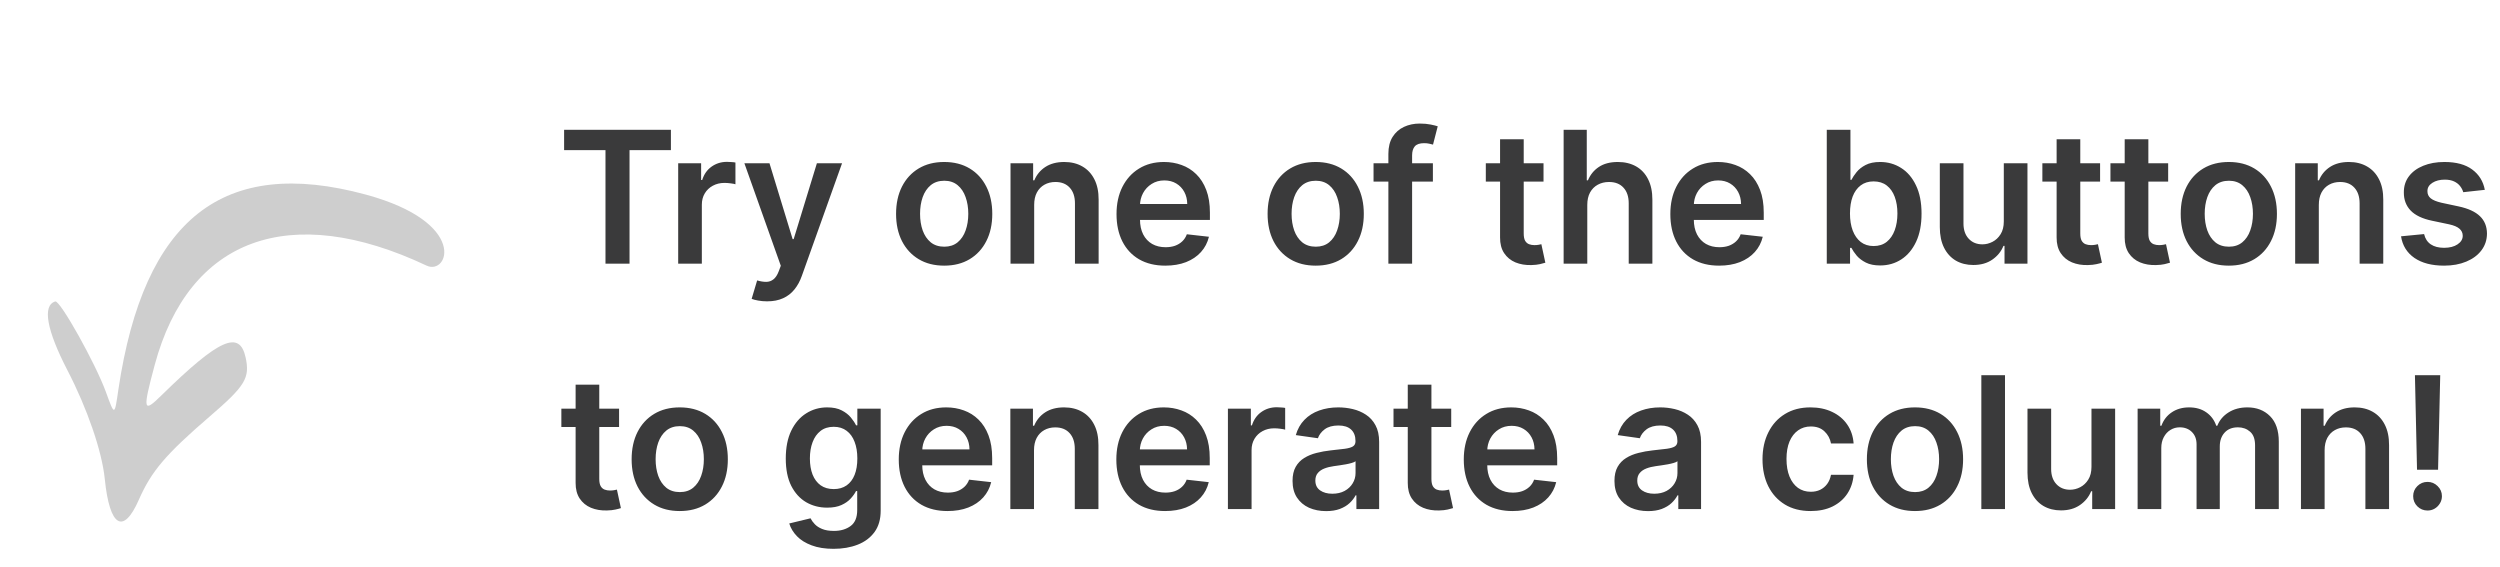 <svg width="326" height="74" viewBox="0 0 326 74" fill="none" xmlns="http://www.w3.org/2000/svg">
<path opacity="0.8" d="M73.56 19.581V16.93H87.486V19.581H82.091V34.385H78.955V19.581H73.56ZM88.435 34.385V21.294H91.427V23.476H91.563C91.802 22.72 92.211 22.138 92.79 21.729C93.375 21.314 94.043 21.106 94.793 21.106C94.963 21.106 95.154 21.115 95.364 21.132C95.58 21.143 95.759 21.163 95.901 21.192V24.03C95.77 23.984 95.563 23.944 95.279 23.91C95 23.871 94.731 23.851 94.469 23.851C93.907 23.851 93.401 23.973 92.952 24.217C92.509 24.456 92.159 24.788 91.904 25.214C91.648 25.64 91.52 26.132 91.52 26.689V34.385H88.435ZM100.027 39.294C99.606 39.294 99.217 39.26 98.859 39.192C98.507 39.129 98.226 39.055 98.015 38.97L98.731 36.567C99.18 36.697 99.581 36.76 99.933 36.754C100.285 36.748 100.595 36.638 100.862 36.422C101.135 36.212 101.365 35.859 101.552 35.365L101.817 34.657L97.069 21.294H100.342L103.359 31.18H103.495L106.521 21.294H109.802L104.561 35.97C104.317 36.663 103.993 37.257 103.589 37.751C103.186 38.251 102.692 38.632 102.106 38.893C101.527 39.16 100.834 39.294 100.027 39.294ZM123.121 34.64C121.842 34.64 120.734 34.359 119.797 33.797C118.859 33.234 118.132 32.447 117.615 31.436C117.104 30.424 116.848 29.243 116.848 27.89C116.848 26.538 117.104 25.354 117.615 24.337C118.132 23.319 118.859 22.53 119.797 21.967C120.734 21.405 121.842 21.123 123.121 21.123C124.399 21.123 125.507 21.405 126.444 21.967C127.382 22.53 128.106 23.319 128.618 24.337C129.135 25.354 129.393 26.538 129.393 27.89C129.393 29.243 129.135 30.424 128.618 31.436C128.106 32.447 127.382 33.234 126.444 33.797C125.507 34.359 124.399 34.64 123.121 34.64ZM123.138 32.169C123.831 32.169 124.41 31.979 124.876 31.598C125.342 31.212 125.689 30.694 125.916 30.047C126.149 29.399 126.265 28.677 126.265 27.882C126.265 27.081 126.149 26.356 125.916 25.709C125.689 25.055 125.342 24.535 124.876 24.149C124.41 23.763 123.831 23.569 123.138 23.569C122.427 23.569 121.837 23.763 121.365 24.149C120.899 24.535 120.55 25.055 120.317 25.709C120.089 26.356 119.976 27.081 119.976 27.882C119.976 28.677 120.089 29.399 120.317 30.047C120.55 30.694 120.899 31.212 121.365 31.598C121.837 31.979 122.427 32.169 123.138 32.169ZM134.857 26.714V34.385H131.772V21.294H134.721V23.518H134.874C135.175 22.785 135.655 22.203 136.315 21.771C136.979 21.339 137.8 21.123 138.778 21.123C139.681 21.123 140.468 21.317 141.138 21.703C141.815 22.089 142.337 22.649 142.707 23.382C143.082 24.115 143.266 25.004 143.261 26.049V34.385H140.175V26.527C140.175 25.652 139.948 24.967 139.494 24.473C139.045 23.979 138.423 23.731 137.627 23.731C137.087 23.731 136.607 23.851 136.187 24.089C135.772 24.322 135.445 24.66 135.207 25.104C134.974 25.547 134.857 26.084 134.857 26.714ZM151.952 34.64C150.64 34.64 149.506 34.368 148.552 33.822C147.603 33.271 146.873 32.493 146.361 31.487C145.85 30.476 145.594 29.285 145.594 27.916C145.594 26.569 145.85 25.388 146.361 24.371C146.879 23.348 147.6 22.552 148.526 21.984C149.452 21.41 150.54 21.123 151.79 21.123C152.597 21.123 153.359 21.254 154.075 21.515C154.796 21.771 155.433 22.169 155.984 22.709C156.54 23.248 156.978 23.936 157.296 24.771C157.614 25.601 157.773 26.589 157.773 27.737V28.683H147.043V26.604H154.816C154.81 26.013 154.683 25.487 154.433 25.027C154.183 24.561 153.833 24.194 153.384 23.927C152.941 23.66 152.424 23.527 151.833 23.527C151.202 23.527 150.648 23.68 150.171 23.987C149.694 24.288 149.322 24.686 149.055 25.18C148.793 25.669 148.66 26.206 148.654 26.791V28.606C148.654 29.368 148.793 30.021 149.072 30.567C149.35 31.106 149.739 31.521 150.239 31.811C150.739 32.095 151.325 32.237 151.995 32.237C152.444 32.237 152.85 32.175 153.214 32.05C153.577 31.919 153.893 31.729 154.16 31.479C154.427 31.229 154.629 30.919 154.765 30.549L157.646 30.873C157.464 31.635 157.117 32.3 156.606 32.868C156.1 33.43 155.452 33.868 154.663 34.18C153.873 34.487 152.969 34.64 151.952 34.64ZM171.567 34.64C170.288 34.64 169.18 34.359 168.243 33.797C167.305 33.234 166.578 32.447 166.061 31.436C165.55 30.424 165.294 29.243 165.294 27.89C165.294 26.538 165.55 25.354 166.061 24.337C166.578 23.319 167.305 22.53 168.243 21.967C169.18 21.405 170.288 21.123 171.567 21.123C172.845 21.123 173.953 21.405 174.891 21.967C175.828 22.53 176.553 23.319 177.064 24.337C177.581 25.354 177.84 26.538 177.84 27.89C177.84 29.243 177.581 30.424 177.064 31.436C176.553 32.447 175.828 33.234 174.891 33.797C173.953 34.359 172.845 34.64 171.567 34.64ZM171.584 32.169C172.277 32.169 172.857 31.979 173.323 31.598C173.788 31.212 174.135 30.694 174.362 30.047C174.595 29.399 174.712 28.677 174.712 27.882C174.712 27.081 174.595 26.356 174.362 25.709C174.135 25.055 173.788 24.535 173.323 24.149C172.857 23.763 172.277 23.569 171.584 23.569C170.874 23.569 170.283 23.763 169.811 24.149C169.345 24.535 168.996 25.055 168.763 25.709C168.536 26.356 168.422 27.081 168.422 27.882C168.422 28.677 168.536 29.399 168.763 30.047C168.996 30.694 169.345 31.212 169.811 31.598C170.283 31.979 170.874 32.169 171.584 32.169ZM186.849 21.294V23.68H179.11V21.294H186.849ZM181.045 34.385V20.058C181.045 19.177 181.227 18.444 181.59 17.859C181.96 17.274 182.454 16.837 183.073 16.547C183.693 16.257 184.38 16.112 185.136 16.112C185.67 16.112 186.144 16.155 186.559 16.24C186.974 16.325 187.281 16.402 187.48 16.47L186.866 18.856C186.735 18.817 186.57 18.777 186.372 18.737C186.173 18.692 185.951 18.669 185.707 18.669C185.133 18.669 184.727 18.808 184.488 19.087C184.255 19.359 184.139 19.751 184.139 20.263V34.385H181.045ZM201.275 21.294V23.68H193.75V21.294H201.275ZM195.608 18.157H198.693V30.447C198.693 30.862 198.755 31.18 198.88 31.402C199.011 31.618 199.181 31.765 199.392 31.845C199.602 31.924 199.835 31.964 200.09 31.964C200.284 31.964 200.46 31.95 200.619 31.922C200.784 31.893 200.909 31.868 200.994 31.845L201.514 34.257C201.349 34.314 201.113 34.376 200.806 34.444C200.505 34.513 200.136 34.552 199.698 34.564C198.926 34.587 198.23 34.47 197.61 34.214C196.991 33.953 196.5 33.55 196.136 33.004C195.778 32.459 195.602 31.777 195.608 30.959V18.157ZM206.982 26.714V34.385H203.897V16.93H206.914V23.518H207.067C207.374 22.78 207.848 22.197 208.49 21.771C209.138 21.339 209.962 21.123 210.962 21.123C211.871 21.123 212.664 21.314 213.34 21.694C214.016 22.075 214.539 22.632 214.908 23.365C215.283 24.098 215.47 24.993 215.47 26.049V34.385H212.385V26.527C212.385 25.646 212.158 24.962 211.703 24.473C211.255 23.979 210.624 23.731 209.811 23.731C209.266 23.731 208.777 23.851 208.345 24.089C207.919 24.322 207.584 24.66 207.34 25.104C207.101 25.547 206.982 26.084 206.982 26.714ZM224.171 34.64C222.858 34.64 221.725 34.368 220.77 33.822C219.821 33.271 219.091 32.493 218.58 31.487C218.069 30.476 217.813 29.285 217.813 27.916C217.813 26.569 218.069 25.388 218.58 24.371C219.097 23.348 219.819 22.552 220.745 21.984C221.671 21.41 222.759 21.123 224.009 21.123C224.816 21.123 225.577 21.254 226.293 21.515C227.015 21.771 227.651 22.169 228.202 22.709C228.759 23.248 229.196 23.936 229.515 24.771C229.833 25.601 229.992 26.589 229.992 27.737V28.683H219.262V26.604H227.034C227.029 26.013 226.901 25.487 226.651 25.027C226.401 24.561 226.052 24.194 225.603 23.927C225.159 23.66 224.642 23.527 224.052 23.527C223.421 23.527 222.867 23.68 222.39 23.987C221.912 24.288 221.54 24.686 221.273 25.18C221.012 25.669 220.878 26.206 220.873 26.791V28.606C220.873 29.368 221.012 30.021 221.29 30.567C221.569 31.106 221.958 31.521 222.458 31.811C222.958 32.095 223.543 32.237 224.213 32.237C224.662 32.237 225.069 32.175 225.432 32.05C225.796 31.919 226.111 31.729 226.378 31.479C226.645 31.229 226.847 30.919 226.983 30.549L229.864 30.873C229.682 31.635 229.336 32.3 228.824 32.868C228.319 33.43 227.671 33.868 226.881 34.18C226.091 34.487 225.188 34.64 224.171 34.64ZM238.211 34.385V16.93H241.297V23.459H241.424C241.584 23.14 241.808 22.802 242.098 22.444C242.388 22.081 242.78 21.771 243.274 21.515C243.768 21.254 244.399 21.123 245.166 21.123C246.177 21.123 247.089 21.382 247.902 21.899C248.72 22.41 249.368 23.169 249.845 24.174C250.328 25.174 250.569 26.402 250.569 27.856C250.569 29.294 250.334 30.515 249.862 31.521C249.39 32.527 248.748 33.294 247.936 33.822C247.123 34.351 246.203 34.615 245.174 34.615C244.424 34.615 243.802 34.49 243.308 34.24C242.814 33.99 242.416 33.689 242.115 33.337C241.819 32.978 241.589 32.64 241.424 32.322H241.246V34.385H238.211ZM241.237 27.839C241.237 28.686 241.356 29.427 241.595 30.064C241.839 30.7 242.189 31.197 242.643 31.555C243.103 31.907 243.66 32.084 244.314 32.084C244.996 32.084 245.567 31.902 246.027 31.538C246.487 31.169 246.834 30.666 247.067 30.03C247.305 29.388 247.424 28.657 247.424 27.839C247.424 27.027 247.308 26.305 247.075 25.674C246.842 25.044 246.496 24.549 246.035 24.192C245.575 23.834 245.001 23.655 244.314 23.655C243.655 23.655 243.095 23.828 242.635 24.174C242.174 24.521 241.825 25.007 241.586 25.632C241.353 26.257 241.237 26.993 241.237 27.839ZM261.296 28.879V21.294H264.381V34.385H261.39V32.058H261.253C260.958 32.791 260.472 33.39 259.796 33.856C259.126 34.322 258.299 34.555 257.316 34.555C256.458 34.555 255.699 34.365 255.04 33.984C254.387 33.598 253.876 33.038 253.506 32.305C253.137 31.567 252.952 30.674 252.952 29.629V21.294H256.037V29.152C256.037 29.981 256.265 30.64 256.719 31.129C257.174 31.618 257.77 31.862 258.509 31.862C258.964 31.862 259.404 31.751 259.83 31.53C260.256 31.308 260.606 30.979 260.878 30.541C261.157 30.098 261.296 29.544 261.296 28.879ZM273.851 21.294V23.68H266.325V21.294H273.851ZM268.183 18.157H271.268V30.447C271.268 30.862 271.331 31.18 271.456 31.402C271.587 31.618 271.757 31.765 271.967 31.845C272.177 31.924 272.41 31.964 272.666 31.964C272.859 31.964 273.035 31.95 273.195 31.922C273.359 31.893 273.484 31.868 273.57 31.845L274.089 34.257C273.925 34.314 273.689 34.376 273.382 34.444C273.081 34.513 272.712 34.552 272.274 34.564C271.501 34.587 270.805 34.47 270.186 34.214C269.567 33.953 269.075 33.55 268.712 33.004C268.354 32.459 268.177 31.777 268.183 30.959V18.157ZM282.728 21.294V23.68H275.202V21.294H282.728ZM277.06 18.157H280.146V30.447C280.146 30.862 280.208 31.18 280.333 31.402C280.464 31.618 280.634 31.765 280.844 31.845C281.055 31.924 281.288 31.964 281.543 31.964C281.736 31.964 281.913 31.95 282.072 31.922C282.236 31.893 282.361 31.868 282.447 31.845L282.967 34.257C282.802 34.314 282.566 34.376 282.259 34.444C281.958 34.513 281.589 34.552 281.151 34.564C280.379 34.587 279.682 34.47 279.063 34.214C278.444 33.953 277.952 33.55 277.589 33.004C277.231 32.459 277.055 31.777 277.06 30.959V18.157ZM290.638 34.64C289.359 34.64 288.251 34.359 287.314 33.797C286.376 33.234 285.649 32.447 285.132 31.436C284.621 30.424 284.365 29.243 284.365 27.89C284.365 26.538 284.621 25.354 285.132 24.337C285.649 23.319 286.376 22.53 287.314 21.967C288.251 21.405 289.359 21.123 290.638 21.123C291.916 21.123 293.024 21.405 293.962 21.967C294.899 22.53 295.624 23.319 296.135 24.337C296.652 25.354 296.911 26.538 296.911 27.89C296.911 29.243 296.652 30.424 296.135 31.436C295.624 32.447 294.899 33.234 293.962 33.797C293.024 34.359 291.916 34.64 290.638 34.64ZM290.655 32.169C291.348 32.169 291.928 31.979 292.393 31.598C292.859 31.212 293.206 30.694 293.433 30.047C293.666 29.399 293.783 28.677 293.783 27.882C293.783 27.081 293.666 26.356 293.433 25.709C293.206 25.055 292.859 24.535 292.393 24.149C291.928 23.763 291.348 23.569 290.655 23.569C289.945 23.569 289.354 23.763 288.882 24.149C288.416 24.535 288.067 25.055 287.834 25.709C287.607 26.356 287.493 27.081 287.493 27.882C287.493 28.677 287.607 29.399 287.834 30.047C288.067 30.694 288.416 31.212 288.882 31.598C289.354 31.979 289.945 32.169 290.655 32.169ZM302.374 26.714V34.385H299.289V21.294H302.238V23.518H302.391C302.693 22.785 303.173 22.203 303.832 21.771C304.497 21.339 305.318 21.123 306.295 21.123C307.198 21.123 307.985 21.317 308.656 21.703C309.332 22.089 309.854 22.649 310.224 23.382C310.599 24.115 310.783 25.004 310.778 26.049V34.385H307.693V26.527C307.693 25.652 307.465 24.967 307.011 24.473C306.562 23.979 305.94 23.731 305.144 23.731C304.604 23.731 304.124 23.851 303.704 24.089C303.289 24.322 302.962 24.66 302.724 25.104C302.491 25.547 302.374 26.084 302.374 26.714ZM324.021 24.754L321.208 25.061C321.129 24.777 320.989 24.51 320.791 24.26C320.597 24.01 320.336 23.808 320.007 23.655C319.677 23.501 319.274 23.424 318.796 23.424C318.154 23.424 317.614 23.564 317.177 23.842C316.745 24.121 316.532 24.481 316.538 24.924C316.532 25.305 316.671 25.615 316.955 25.854C317.245 26.092 317.722 26.288 318.387 26.442L320.62 26.919C321.859 27.186 322.779 27.609 323.382 28.189C323.989 28.768 324.296 29.527 324.302 30.464C324.296 31.288 324.055 32.015 323.578 32.646C323.106 33.271 322.45 33.76 321.609 34.112C320.768 34.464 319.802 34.64 318.711 34.64C317.109 34.64 315.819 34.305 314.842 33.635C313.864 32.959 313.282 32.018 313.095 30.814L316.103 30.524C316.239 31.115 316.529 31.561 316.972 31.862C317.416 32.163 317.992 32.314 318.703 32.314C319.436 32.314 320.024 32.163 320.467 31.862C320.916 31.561 321.14 31.189 321.14 30.746C321.14 30.371 320.995 30.061 320.705 29.817C320.421 29.572 319.978 29.385 319.376 29.254L317.143 28.785C315.887 28.524 314.958 28.084 314.356 27.464C313.754 26.839 313.455 26.049 313.461 25.095C313.455 24.288 313.674 23.589 314.117 22.998C314.566 22.402 315.188 21.942 315.984 21.618C316.785 21.288 317.708 21.123 318.754 21.123C320.288 21.123 321.495 21.45 322.376 22.104C323.262 22.757 323.811 23.64 324.021 24.754ZM80.728 53.294V55.68H73.202V53.294H80.728ZM75.06 50.157H78.145V62.447C78.145 62.862 78.208 63.18 78.333 63.402C78.463 63.618 78.634 63.765 78.844 63.845C79.054 63.925 79.287 63.964 79.543 63.964C79.736 63.964 79.912 63.95 80.071 63.922C80.236 63.893 80.361 63.868 80.446 63.845L80.966 66.257C80.802 66.314 80.566 66.376 80.259 66.444C79.958 66.513 79.588 66.552 79.151 66.564C78.378 66.587 77.682 66.47 77.063 66.214C76.444 65.953 75.952 65.549 75.588 65.004C75.231 64.459 75.054 63.777 75.06 62.959V50.157ZM88.638 66.64C87.359 66.64 86.251 66.359 85.314 65.797C84.376 65.234 83.649 64.447 83.132 63.436C82.62 62.425 82.365 61.243 82.365 59.89C82.365 58.538 82.62 57.353 83.132 56.337C83.649 55.319 84.376 54.53 85.314 53.967C86.251 53.405 87.359 53.123 88.638 53.123C89.916 53.123 91.024 53.405 91.961 53.967C92.899 54.53 93.623 55.319 94.135 56.337C94.652 57.353 94.91 58.538 94.91 59.89C94.91 61.243 94.652 62.425 94.135 63.436C93.623 64.447 92.899 65.234 91.961 65.797C91.024 66.359 89.916 66.64 88.638 66.64ZM88.654 64.169C89.348 64.169 89.927 63.978 90.393 63.598C90.859 63.212 91.206 62.694 91.433 62.047C91.666 61.399 91.782 60.677 91.782 59.882C91.782 59.081 91.666 58.356 91.433 57.709C91.206 57.055 90.859 56.535 90.393 56.149C89.927 55.763 89.348 55.569 88.654 55.569C87.944 55.569 87.353 55.763 86.882 56.149C86.416 56.535 86.067 57.055 85.834 57.709C85.606 58.356 85.493 59.081 85.493 59.882C85.493 60.677 85.606 61.399 85.834 62.047C86.067 62.694 86.416 63.212 86.882 63.598C87.353 63.978 87.944 64.169 88.654 64.169ZM108.695 71.567C107.587 71.567 106.635 71.416 105.84 71.115C105.045 70.819 104.405 70.422 103.922 69.922C103.439 69.422 103.104 68.868 102.917 68.26L105.695 67.587C105.82 67.842 106.002 68.095 106.241 68.345C106.479 68.601 106.8 68.811 107.204 68.976C107.613 69.146 108.127 69.231 108.746 69.231C109.621 69.231 110.346 69.018 110.92 68.592C111.493 68.172 111.78 67.478 111.78 66.513V64.032H111.627C111.468 64.351 111.235 64.677 110.928 65.013C110.627 65.348 110.226 65.629 109.726 65.856C109.232 66.084 108.61 66.197 107.86 66.197C106.854 66.197 105.942 65.962 105.124 65.49C104.312 65.013 103.664 64.302 103.181 63.359C102.704 62.41 102.465 61.223 102.465 59.797C102.465 58.359 102.704 57.146 103.181 56.157C103.664 55.163 104.314 54.41 105.133 53.899C105.951 53.382 106.863 53.123 107.868 53.123C108.635 53.123 109.266 53.254 109.76 53.515C110.26 53.771 110.658 54.081 110.954 54.444C111.249 54.802 111.474 55.14 111.627 55.459H111.797V53.294H114.84V66.598C114.84 67.717 114.573 68.643 114.039 69.376C113.505 70.109 112.775 70.657 111.849 71.021C110.922 71.385 109.871 71.567 108.695 71.567ZM108.721 63.777C109.374 63.777 109.931 63.618 110.391 63.3C110.851 62.981 111.201 62.524 111.439 61.927C111.678 61.331 111.797 60.615 111.797 59.78C111.797 58.956 111.678 58.234 111.439 57.615C111.206 56.996 110.86 56.515 110.4 56.175C109.945 55.828 109.385 55.655 108.721 55.655C108.033 55.655 107.459 55.834 106.999 56.192C106.539 56.55 106.192 57.041 105.959 57.666C105.726 58.285 105.61 58.99 105.61 59.78C105.61 60.581 105.726 61.282 105.959 61.885C106.198 62.481 106.547 62.947 107.008 63.282C107.474 63.612 108.045 63.777 108.721 63.777ZM123.557 66.64C122.245 66.64 121.111 66.368 120.157 65.822C119.208 65.271 118.478 64.493 117.966 63.487C117.455 62.476 117.199 61.285 117.199 59.916C117.199 58.569 117.455 57.388 117.966 56.371C118.484 55.348 119.205 54.552 120.131 53.984C121.057 53.41 122.145 53.123 123.395 53.123C124.202 53.123 124.964 53.254 125.68 53.515C126.401 53.771 127.038 54.169 127.589 54.709C128.145 55.248 128.583 55.936 128.901 56.771C129.219 57.601 129.378 58.589 129.378 59.737V60.683H118.648V58.603H126.421C126.415 58.013 126.288 57.487 126.038 57.027C125.788 56.561 125.438 56.194 124.989 55.927C124.546 55.66 124.029 55.527 123.438 55.527C122.807 55.527 122.253 55.68 121.776 55.987C121.299 56.288 120.927 56.686 120.66 57.18C120.398 57.669 120.265 58.206 120.259 58.791V60.606C120.259 61.368 120.398 62.021 120.677 62.567C120.955 63.106 121.344 63.521 121.844 63.811C122.344 64.095 122.93 64.237 123.6 64.237C124.049 64.237 124.455 64.174 124.819 64.049C125.182 63.919 125.498 63.728 125.765 63.478C126.032 63.228 126.234 62.919 126.37 62.55L129.251 62.873C129.069 63.635 128.722 64.299 128.211 64.868C127.705 65.43 127.057 65.868 126.268 66.18C125.478 66.487 124.574 66.64 123.557 66.64ZM134.834 58.714V66.385H131.749V53.294H134.697V55.518H134.851C135.152 54.785 135.632 54.203 136.291 53.771C136.956 53.339 137.777 53.123 138.754 53.123C139.658 53.123 140.445 53.317 141.115 53.703C141.791 54.089 142.314 54.649 142.683 55.382C143.058 56.115 143.243 57.004 143.237 58.05V66.385H140.152V58.527C140.152 57.652 139.925 56.967 139.47 56.473C139.021 55.978 138.399 55.731 137.604 55.731C137.064 55.731 136.584 55.851 136.163 56.089C135.749 56.322 135.422 56.66 135.183 57.103C134.95 57.547 134.834 58.084 134.834 58.714ZM151.929 66.64C150.616 66.64 149.483 66.368 148.528 65.822C147.58 65.271 146.849 64.493 146.338 63.487C145.827 62.476 145.571 61.285 145.571 59.916C145.571 58.569 145.827 57.388 146.338 56.371C146.855 55.348 147.577 54.552 148.503 53.984C149.429 53.41 150.517 53.123 151.767 53.123C152.574 53.123 153.335 53.254 154.051 53.515C154.773 53.771 155.409 54.169 155.96 54.709C156.517 55.248 156.955 55.936 157.273 56.771C157.591 57.601 157.75 58.589 157.75 59.737V60.683H147.02V58.603H154.793C154.787 58.013 154.659 57.487 154.409 57.027C154.159 56.561 153.81 56.194 153.361 55.927C152.918 55.66 152.401 55.527 151.81 55.527C151.179 55.527 150.625 55.68 150.148 55.987C149.67 56.288 149.298 56.686 149.031 57.18C148.77 57.669 148.636 58.206 148.631 58.791V60.606C148.631 61.368 148.77 62.021 149.048 62.567C149.327 63.106 149.716 63.521 150.216 63.811C150.716 64.095 151.301 64.237 151.972 64.237C152.42 64.237 152.827 64.174 153.19 64.049C153.554 63.919 153.869 63.728 154.136 63.478C154.403 63.228 154.605 62.919 154.741 62.55L157.622 62.873C157.44 63.635 157.094 64.299 156.582 64.868C156.077 65.43 155.429 65.868 154.639 66.18C153.849 66.487 152.946 66.64 151.929 66.64ZM160.12 66.385V53.294H163.112V55.476H163.248C163.487 54.72 163.896 54.138 164.475 53.728C165.06 53.314 165.728 53.106 166.478 53.106C166.648 53.106 166.839 53.115 167.049 53.132C167.265 53.143 167.444 53.163 167.586 53.192V56.03C167.455 55.984 167.248 55.944 166.964 55.91C166.685 55.871 166.416 55.851 166.154 55.851C165.592 55.851 165.086 55.973 164.637 56.217C164.194 56.456 163.845 56.788 163.589 57.214C163.333 57.64 163.205 58.132 163.205 58.689V66.385H160.12ZM172.928 66.649C172.099 66.649 171.352 66.501 170.687 66.206C170.028 65.905 169.505 65.462 169.119 64.876C168.738 64.291 168.548 63.569 168.548 62.712C168.548 61.973 168.684 61.362 168.957 60.879C169.23 60.396 169.602 60.01 170.073 59.72C170.545 59.43 171.076 59.212 171.667 59.064C172.264 58.91 172.88 58.8 173.516 58.731C174.283 58.652 174.906 58.581 175.383 58.518C175.86 58.45 176.207 58.348 176.423 58.212C176.644 58.069 176.755 57.851 176.755 57.555V57.504C176.755 56.862 176.565 56.365 176.184 56.013C175.803 55.66 175.255 55.484 174.539 55.484C173.783 55.484 173.184 55.649 172.741 55.978C172.303 56.308 172.008 56.697 171.855 57.146L168.974 56.737C169.201 55.942 169.576 55.277 170.099 54.743C170.622 54.203 171.261 53.8 172.016 53.532C172.772 53.26 173.607 53.123 174.522 53.123C175.153 53.123 175.781 53.197 176.406 53.345C177.031 53.493 177.602 53.737 178.119 54.078C178.636 54.413 179.051 54.871 179.363 55.45C179.681 56.03 179.84 56.754 179.84 57.623V66.385H176.874V64.587H176.772C176.585 64.95 176.32 65.291 175.98 65.609C175.644 65.922 175.221 66.174 174.71 66.368C174.204 66.555 173.61 66.649 172.928 66.649ZM173.73 64.382C174.349 64.382 174.886 64.26 175.34 64.015C175.795 63.765 176.144 63.436 176.389 63.027C176.639 62.618 176.764 62.172 176.764 61.689V60.146C176.667 60.226 176.502 60.3 176.269 60.368C176.042 60.436 175.786 60.496 175.502 60.547C175.218 60.598 174.937 60.643 174.658 60.683C174.38 60.723 174.139 60.757 173.934 60.785C173.474 60.848 173.062 60.95 172.698 61.092C172.335 61.234 172.048 61.433 171.837 61.689C171.627 61.939 171.522 62.263 171.522 62.66C171.522 63.228 171.73 63.657 172.144 63.947C172.559 64.237 173.087 64.382 173.73 64.382ZM189.239 53.294V55.68H181.714V53.294H189.239ZM183.572 50.157H186.657V62.447C186.657 62.862 186.72 63.18 186.845 63.402C186.975 63.618 187.146 63.765 187.356 63.845C187.566 63.925 187.799 63.964 188.055 63.964C188.248 63.964 188.424 63.95 188.583 63.922C188.748 63.893 188.873 63.868 188.958 63.845L189.478 66.257C189.313 66.314 189.078 66.376 188.771 66.444C188.47 66.513 188.1 66.552 187.663 66.564C186.89 66.587 186.194 66.47 185.575 66.214C184.955 65.953 184.464 65.549 184.1 65.004C183.742 64.459 183.566 63.777 183.572 62.959V50.157ZM197.235 66.64C195.922 66.64 194.789 66.368 193.834 65.822C192.885 65.271 192.155 64.493 191.644 63.487C191.132 62.476 190.877 61.285 190.877 59.916C190.877 58.569 191.132 57.388 191.644 56.371C192.161 55.348 192.882 54.552 193.808 53.984C194.735 53.41 195.823 53.123 197.073 53.123C197.879 53.123 198.641 53.254 199.357 53.515C200.078 53.771 200.715 54.169 201.266 54.709C201.823 55.248 202.26 55.936 202.578 56.771C202.897 57.601 203.056 58.589 203.056 59.737V60.683H192.325V58.603H200.098C200.093 58.013 199.965 57.487 199.715 57.027C199.465 56.561 199.115 56.194 198.666 55.927C198.223 55.66 197.706 55.527 197.115 55.527C196.485 55.527 195.931 55.68 195.453 55.987C194.976 56.288 194.604 56.686 194.337 57.18C194.075 57.669 193.942 58.206 193.936 58.791V60.606C193.936 61.368 194.075 62.021 194.354 62.567C194.632 63.106 195.022 63.521 195.522 63.811C196.022 64.095 196.607 64.237 197.277 64.237C197.726 64.237 198.132 64.174 198.496 64.049C198.86 63.919 199.175 63.728 199.442 63.478C199.709 63.228 199.911 62.919 200.047 62.55L202.928 62.873C202.746 63.635 202.399 64.299 201.888 64.868C201.382 65.43 200.735 65.868 199.945 66.18C199.155 66.487 198.252 66.64 197.235 66.64ZM214.906 66.649C214.076 66.649 213.329 66.501 212.664 66.206C212.005 65.905 211.483 65.462 211.096 64.876C210.716 64.291 210.525 63.569 210.525 62.712C210.525 61.973 210.662 61.362 210.934 60.879C211.207 60.396 211.579 60.01 212.051 59.72C212.522 59.43 213.054 59.212 213.644 59.064C214.241 58.91 214.858 58.8 215.494 58.731C216.261 58.652 216.883 58.581 217.36 58.518C217.838 58.45 218.184 58.348 218.4 58.212C218.622 58.069 218.733 57.851 218.733 57.555V57.504C218.733 56.862 218.542 56.365 218.162 56.013C217.781 55.66 217.233 55.484 216.517 55.484C215.761 55.484 215.162 55.649 214.718 55.978C214.281 56.308 213.985 56.697 213.832 57.146L210.951 56.737C211.179 55.942 211.554 55.277 212.076 54.743C212.599 54.203 213.238 53.8 213.994 53.532C214.75 53.26 215.585 53.123 216.5 53.123C217.13 53.123 217.758 53.197 218.383 53.345C219.008 53.493 219.579 53.737 220.096 54.078C220.613 54.413 221.028 54.871 221.341 55.45C221.659 56.03 221.818 56.754 221.818 57.623V66.385H218.852V64.587H218.75C218.562 64.95 218.298 65.291 217.957 65.609C217.622 65.922 217.198 66.174 216.687 66.368C216.181 66.555 215.588 66.649 214.906 66.649ZM215.707 64.382C216.326 64.382 216.863 64.26 217.318 64.015C217.772 63.765 218.122 63.436 218.366 63.027C218.616 62.618 218.741 62.172 218.741 61.689V60.146C218.644 60.226 218.48 60.3 218.247 60.368C218.019 60.436 217.764 60.496 217.48 60.547C217.196 60.598 216.914 60.643 216.636 60.683C216.358 60.723 216.116 60.757 215.912 60.785C215.451 60.848 215.039 60.95 214.676 61.092C214.312 61.234 214.025 61.433 213.815 61.689C213.605 61.939 213.5 62.263 213.5 62.66C213.5 63.228 213.707 63.657 214.122 63.947C214.537 64.237 215.065 64.382 215.707 64.382ZM236.103 66.64C234.797 66.64 233.674 66.353 232.737 65.78C231.805 65.206 231.086 64.413 230.581 63.402C230.081 62.385 229.831 61.214 229.831 59.89C229.831 58.561 230.086 57.388 230.598 56.371C231.109 55.348 231.831 54.552 232.763 53.984C233.7 53.41 234.808 53.123 236.086 53.123C237.149 53.123 238.089 53.319 238.907 53.712C239.731 54.098 240.388 54.646 240.876 55.356C241.365 56.061 241.643 56.885 241.711 57.828H238.763C238.643 57.197 238.359 56.672 237.91 56.251C237.467 55.825 236.873 55.612 236.129 55.612C235.498 55.612 234.944 55.782 234.467 56.123C233.99 56.459 233.618 56.942 233.351 57.572C233.089 58.203 232.959 58.959 232.959 59.839C232.959 60.731 233.089 61.498 233.351 62.14C233.612 62.777 233.978 63.268 234.45 63.615C234.927 63.956 235.487 64.126 236.129 64.126C236.584 64.126 236.99 64.041 237.348 63.871C237.711 63.694 238.015 63.442 238.26 63.112C238.504 62.782 238.672 62.382 238.763 61.91H241.711C241.638 62.837 241.365 63.657 240.893 64.373C240.422 65.084 239.78 65.64 238.967 66.044C238.155 66.442 237.2 66.64 236.103 66.64ZM249.715 66.64C248.437 66.64 247.329 66.359 246.391 65.797C245.454 65.234 244.726 64.447 244.209 63.436C243.698 62.425 243.442 61.243 243.442 59.89C243.442 58.538 243.698 57.353 244.209 56.337C244.726 55.319 245.454 54.53 246.391 53.967C247.329 53.405 248.437 53.123 249.715 53.123C250.993 53.123 252.101 53.405 253.039 53.967C253.976 54.53 254.701 55.319 255.212 56.337C255.729 57.353 255.988 58.538 255.988 59.89C255.988 61.243 255.729 62.425 255.212 63.436C254.701 64.447 253.976 65.234 253.039 65.797C252.101 66.359 250.993 66.64 249.715 66.64ZM249.732 64.169C250.425 64.169 251.005 63.978 251.471 63.598C251.937 63.212 252.283 62.694 252.51 62.047C252.743 61.399 252.86 60.677 252.86 59.882C252.86 59.081 252.743 58.356 252.51 57.709C252.283 57.055 251.937 56.535 251.471 56.149C251.005 55.763 250.425 55.569 249.732 55.569C249.022 55.569 248.431 55.763 247.959 56.149C247.493 56.535 247.144 57.055 246.911 57.709C246.684 58.356 246.57 59.081 246.57 59.882C246.57 60.677 246.684 61.399 246.911 62.047C247.144 62.694 247.493 63.212 247.959 63.598C248.431 63.978 249.022 64.169 249.732 64.169ZM261.452 48.93V66.385H258.366V48.93H261.452ZM272.728 60.879V53.294H275.813V66.385H272.822V64.058H272.685C272.39 64.791 271.904 65.39 271.228 65.856C270.557 66.322 269.731 66.555 268.748 66.555C267.89 66.555 267.131 66.365 266.472 65.984C265.819 65.598 265.307 65.038 264.938 64.305C264.569 63.567 264.384 62.675 264.384 61.629V53.294H267.469V61.152C267.469 61.981 267.697 62.64 268.151 63.129C268.606 63.618 269.202 63.862 269.941 63.862C270.395 63.862 270.836 63.751 271.262 63.53C271.688 63.308 272.038 62.978 272.31 62.541C272.589 62.098 272.728 61.544 272.728 60.879ZM278.746 66.385V53.294H281.695V55.518H281.848C282.121 54.768 282.572 54.183 283.203 53.763C283.834 53.337 284.587 53.123 285.462 53.123C286.348 53.123 287.095 53.339 287.703 53.771C288.317 54.197 288.749 54.78 288.999 55.518H289.135C289.425 54.791 289.913 54.212 290.601 53.78C291.294 53.342 292.115 53.123 293.064 53.123C294.268 53.123 295.251 53.504 296.013 54.265C296.774 55.027 297.155 56.138 297.155 57.598V66.385H294.061V58.075C294.061 57.263 293.845 56.669 293.413 56.294C292.981 55.913 292.453 55.723 291.828 55.723C291.084 55.723 290.501 55.956 290.081 56.422C289.666 56.882 289.459 57.481 289.459 58.22V66.385H286.433V57.947C286.433 57.271 286.229 56.731 285.82 56.328C285.416 55.925 284.888 55.723 284.234 55.723C283.791 55.723 283.388 55.837 283.024 56.064C282.66 56.285 282.371 56.601 282.155 57.01C281.939 57.413 281.831 57.885 281.831 58.425V66.385H278.746ZM303.13 58.714V66.385H300.045V53.294H302.994V55.518H303.147C303.448 54.785 303.928 54.203 304.587 53.771C305.252 53.339 306.073 53.123 307.05 53.123C307.954 53.123 308.741 53.317 309.411 53.703C310.087 54.089 310.61 54.649 310.979 55.382C311.354 56.115 311.539 57.004 311.533 58.05V66.385H308.448V58.527C308.448 57.652 308.221 56.967 307.766 56.473C307.317 55.978 306.695 55.731 305.9 55.731C305.36 55.731 304.88 55.851 304.46 56.089C304.045 56.322 303.718 56.66 303.479 57.103C303.246 57.547 303.13 58.084 303.13 58.714ZM318.205 48.93L317.924 61.254H315.18L314.907 48.93H318.205ZM316.552 66.572C316.035 66.572 315.592 66.39 315.222 66.027C314.859 65.663 314.677 65.22 314.677 64.697C314.677 64.186 314.859 63.748 315.222 63.385C315.592 63.021 316.035 62.839 316.552 62.839C317.058 62.839 317.495 63.021 317.864 63.385C318.239 63.748 318.427 64.186 318.427 64.697C318.427 65.044 318.339 65.359 318.163 65.643C317.992 65.927 317.765 66.155 317.481 66.325C317.202 66.49 316.893 66.572 316.552 66.572Z" fill="#09090B"/>
<g opacity="0.2">
<path fill-rule="evenodd" clip-rule="evenodd" d="M47.693 25.371C29.112 20.334 18.774 28.48 15.441 50.769C14.929 54.274 14.966 54.284 13.793 51.07C12.464 47.423 7.841 39.129 7.205 39.31C5.498 39.83 6.083 43.043 8.788 48.274C11.369 53.238 13.306 58.851 13.664 62.472C14.296 68.713 16.084 69.781 18.111 65.157C19.727 61.479 21.574 59.273 27.332 54.321C32.019 50.294 32.606 49.277 32.029 46.615C31.24 42.996 28.568 44.196 21.07 51.539C18.67 53.91 18.566 53.568 20.177 47.578C24.628 31.034 37.824 26.241 55.619 34.632C58.43 35.975 61.196 29.043 47.693 25.371Z" fill="#09090B"/>
</g>
</svg>
